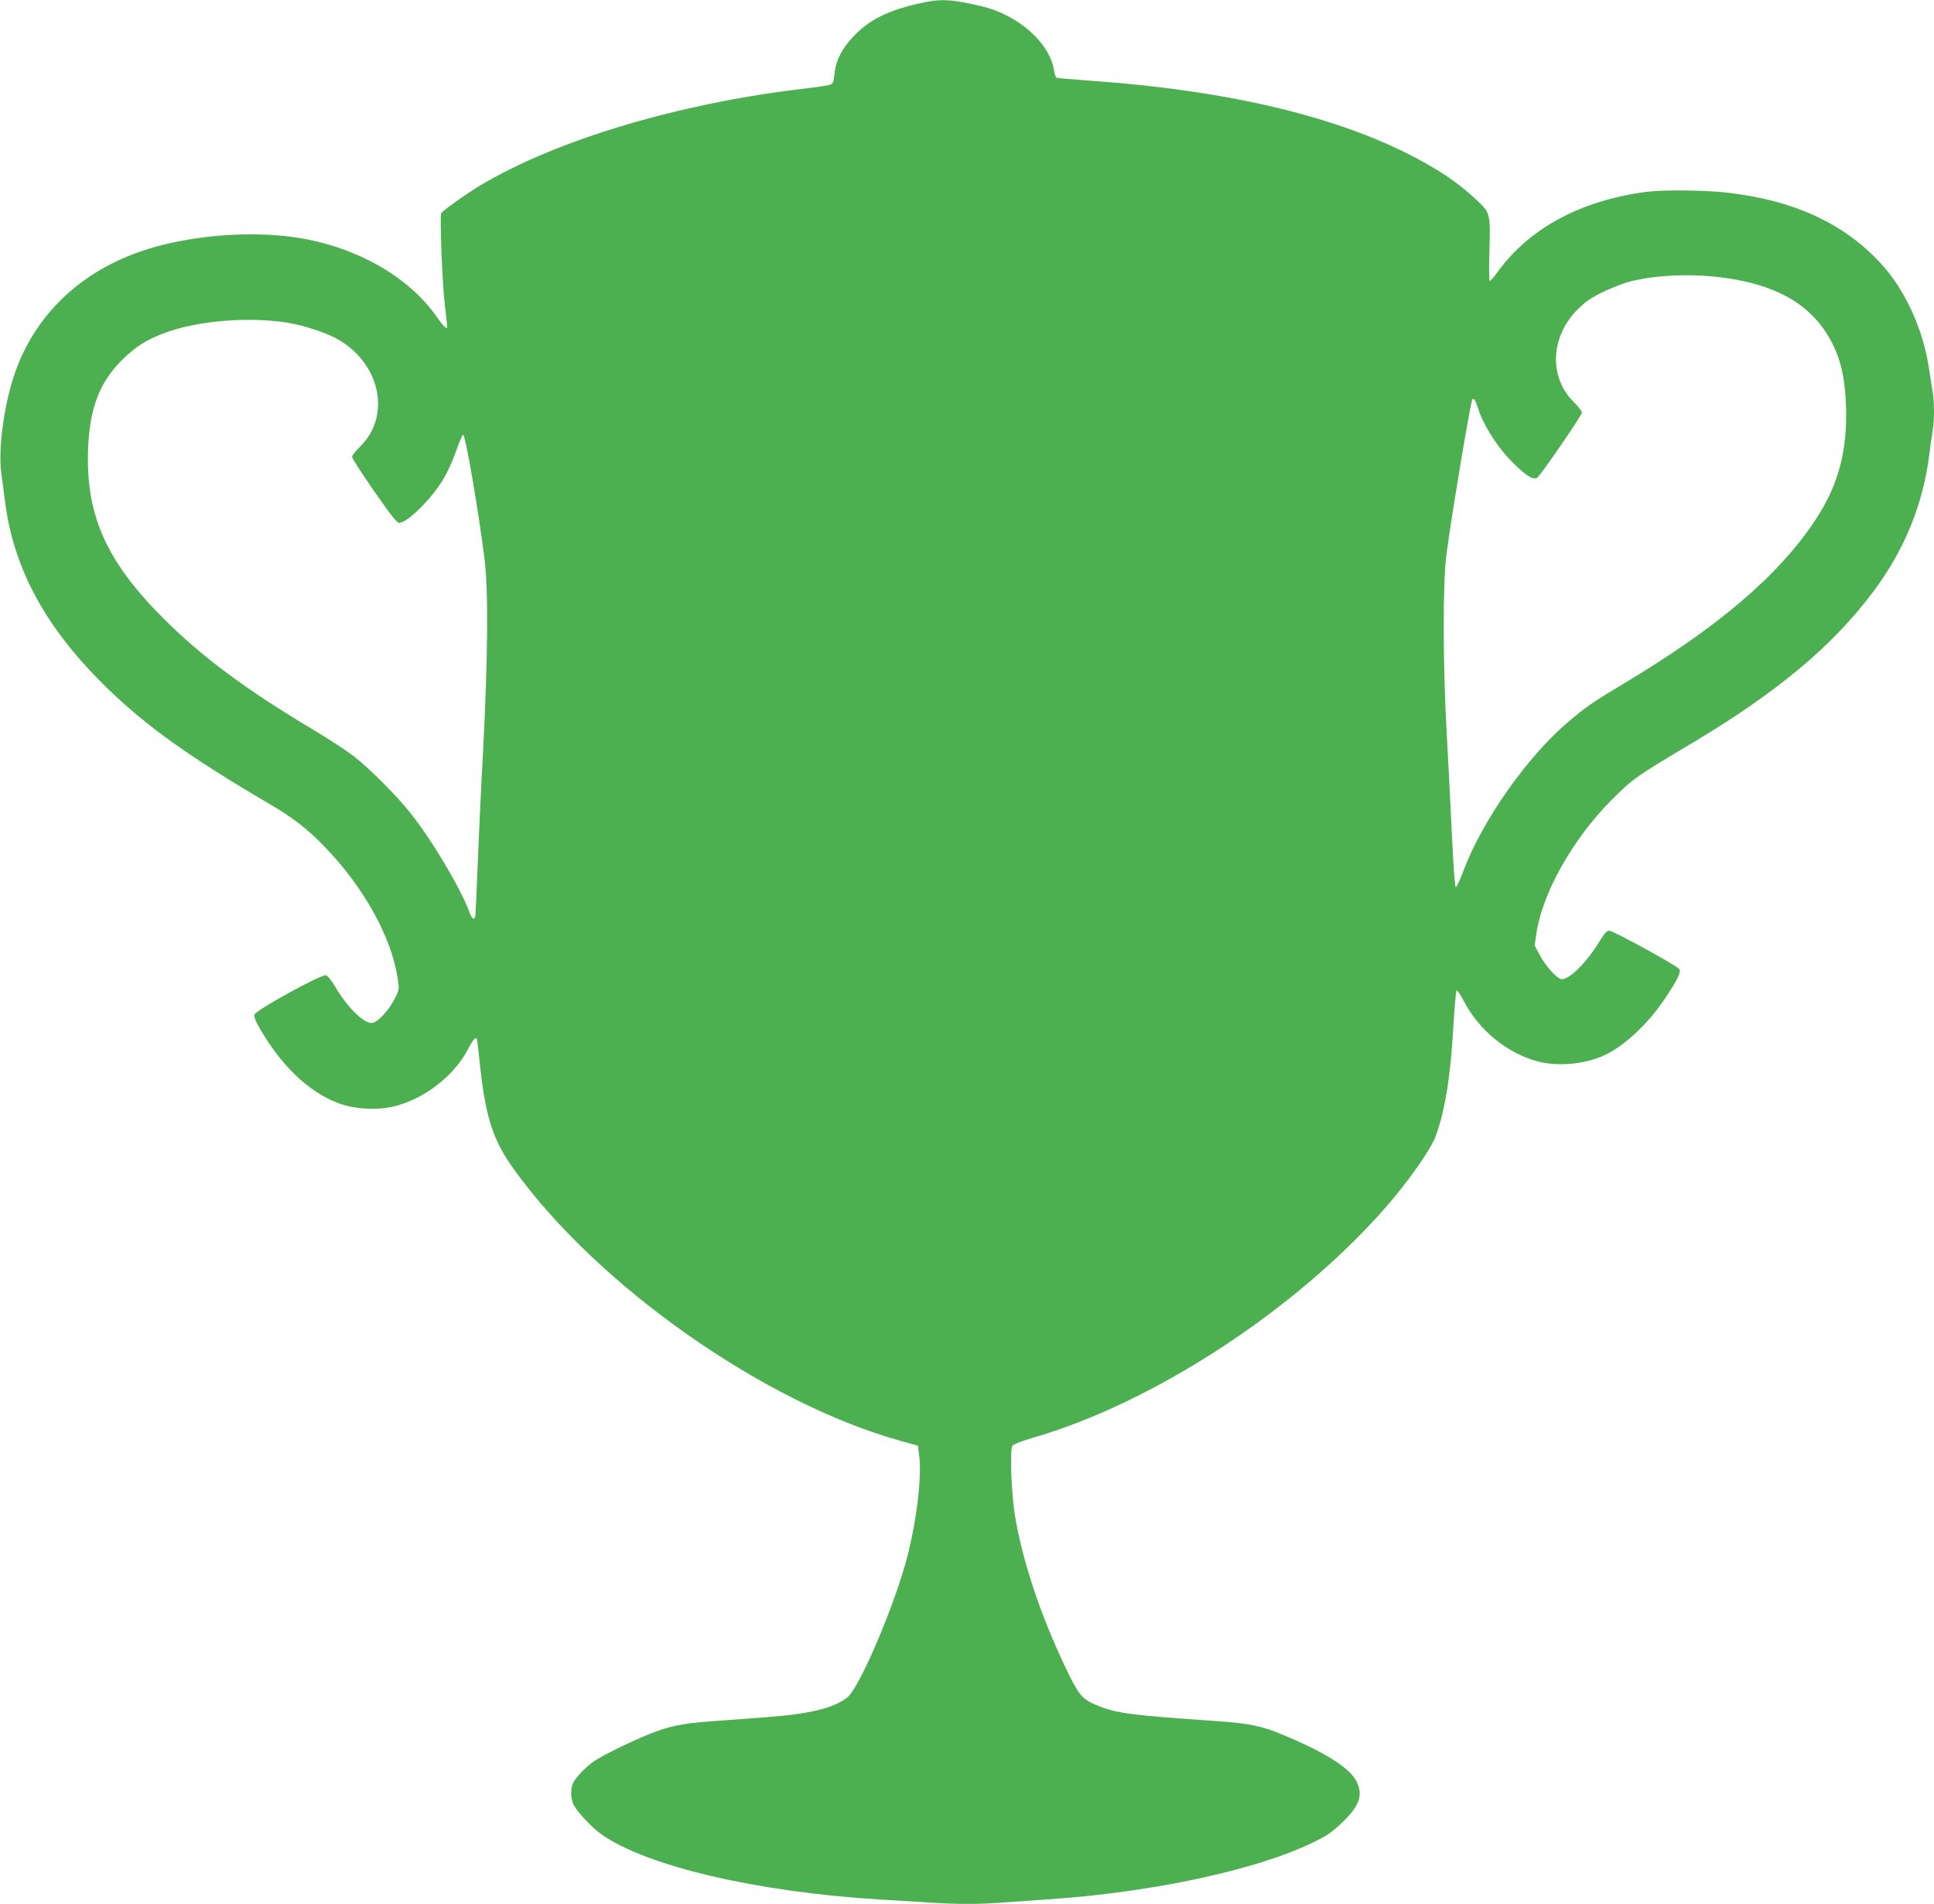 <?xml version="1.0" standalone="no"?>
<!DOCTYPE svg PUBLIC "-//W3C//DTD SVG 20010904//EN"
 "http://www.w3.org/TR/2001/REC-SVG-20010904/DTD/svg10.dtd">
<svg version="1.0" xmlns="http://www.w3.org/2000/svg"
 width="1280pt" height="1260pt" viewBox="0 0 1280 1260"
 preserveAspectRatio="xMidYMid meet">
<g transform="translate(0,1260) scale(0.1,-0.1)"
fill="#4caf50" stroke="none">
<path d="M6135 12588 c-228 -45 -362 -105 -471 -213 -86 -85 -133 -173 -141
-265 -5 -50 -10 -63 -27 -70 -12 -5 -84 -16 -161 -25 -832 -96 -1645 -338
-2151 -639 -99 -59 -255 -170 -264 -188 -10 -21 7 -462 24 -606 9 -74 16 -138
16 -143 0 -24 -23 -2 -73 69 -173 246 -487 434 -849 507 -265 53 -611 44 -916
-25 -491 -109 -849 -401 -1011 -824 -79 -207 -126 -528 -102 -700 6 -45 18
-134 26 -198 60 -447 278 -840 686 -1233 253 -244 536 -446 1050 -748 171
-100 261 -170 380 -293 258 -268 438 -593 481 -867 11 -74 11 -76 -18 -133
-41 -82 -118 -164 -154 -164 -57 0 -164 107 -244 244 -21 36 -47 68 -58 72
-29 9 -466 -231 -474 -261 -4 -15 9 -47 41 -101 156 -264 348 -436 555 -498
85 -26 222 -31 310 -12 209 45 418 204 513 393 25 48 43 70 52 61 2 -2 9 -53
15 -113 39 -396 87 -553 229 -750 555 -774 1657 -1548 2557 -1799 l119 -33 9
-69 c19 -149 -24 -478 -94 -720 -96 -334 -309 -822 -383 -878 -94 -72 -248
-109 -547 -131 -113 -8 -270 -20 -350 -26 -196 -14 -285 -33 -415 -86 -134
-54 -307 -140 -367 -181 -54 -37 -125 -113 -138 -148 -15 -39 -12 -101 6 -137
26 -50 123 -153 184 -196 300 -211 1025 -381 1835 -431 99 -6 246 -15 328 -20
187 -13 343 -13 499 0 68 5 197 14 288 20 693 46 1383 194 1758 376 93 45 127
68 192 130 116 111 142 180 101 269 -41 91 -205 196 -487 313 -142 60 -228 77
-440 92 -559 38 -659 51 -783 100 -101 40 -124 64 -190 195 -178 360 -307 735
-361 1050 -27 155 -38 452 -19 477 8 11 65 33 134 53 797 229 1744 848 2336
1525 149 170 296 379 330 469 62 163 101 408 119 746 7 116 16 214 20 219 5 5
24 -23 44 -61 99 -197 290 -354 496 -408 126 -33 300 -19 426 36 136 58 301
211 417 386 83 125 104 169 91 190 -14 22 -434 252 -462 253 -18 0 -31 -14
-60 -61 -88 -145 -200 -259 -256 -259 -28 0 -105 84 -145 159 l-34 64 11 76
c38 268 238 624 495 884 140 141 162 157 532 377 570 340 935 645 1207 1010
205 275 327 577 368 910 6 52 16 119 21 149 12 71 12 188 -1 265 -5 33 -17
104 -25 158 -40 258 -161 518 -321 689 -243 262 -571 413 -1012 464 -147 17
-425 20 -539 5 -432 -58 -770 -240 -979 -527 -25 -35 -50 -63 -54 -63 -5 0 -6
82 -3 183 8 255 6 267 -70 340 -130 125 -266 217 -477 323 -513 256 -1216 418
-2083 479 -122 9 -227 18 -233 20 -6 2 -15 24 -18 49 -28 183 -238 368 -481
425 -185 43 -256 49 -360 29z m5206 -1818 c365 -36 605 -156 744 -370 86 -133
123 -264 132 -471 13 -304 -47 -534 -200 -767 -243 -369 -642 -710 -1274
-1088 -207 -124 -246 -151 -369 -256 -267 -227 -562 -647 -687 -977 -23 -62
-46 -112 -52 -112 -6 1 -16 137 -26 353 -9 194 -25 502 -35 683 -25 451 -25
981 -1 1165 36 273 161 1017 172 1028 9 9 22 -11 35 -53 37 -120 133 -269 236
-370 88 -87 135 -115 159 -95 28 23 295 412 295 430 0 8 -24 40 -54 69 -168
166 -155 436 29 617 50 49 88 75 167 113 57 27 131 56 165 65 157 42 368 55
564 36z m-9436 -306 c112 -18 266 -70 341 -115 275 -165 341 -504 138 -704
-30 -29 -54 -60 -54 -69 0 -9 66 -111 146 -226 108 -156 151 -210 166 -210 54
0 213 157 292 289 27 44 65 128 85 187 20 58 41 106 46 107 15 3 100 -491 142
-823 26 -202 22 -667 -10 -1275 -15 -269 -31 -623 -37 -785 -6 -162 -13 -301
-15 -307 -8 -25 -23 -12 -40 35 -59 158 -244 469 -385 647 -91 116 -271 296
-374 377 -49 38 -173 119 -275 180 -448 267 -741 486 -996 742 -374 376 -508
679 -492 1116 10 266 76 440 222 585 92 91 159 134 283 181 218 82 559 110
817 68z"/>
</g>
</svg>
